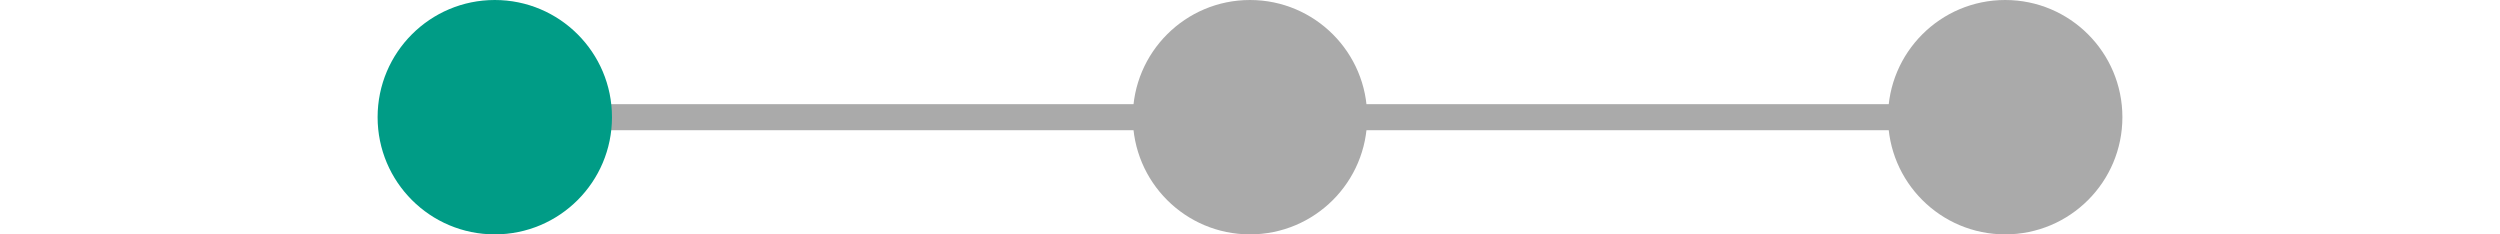 <svg width="96" height="9" viewBox="0 0 96 9" fill="none" xmlns="http://www.w3.org/2000/svg">
<line x1="19" y1="4.5" x2="77" y2="4.5" stroke="#AAAAAA"/>
<circle cx="19" cy="4.5" r="4.5" fill="#009C86"/>
<circle cx="48" cy="4.5" r="4.5" fill="#AAAAAA"/>
<circle cx="77" cy="4.5" r="4.5" fill="#AAAAAA"/>
</svg>
